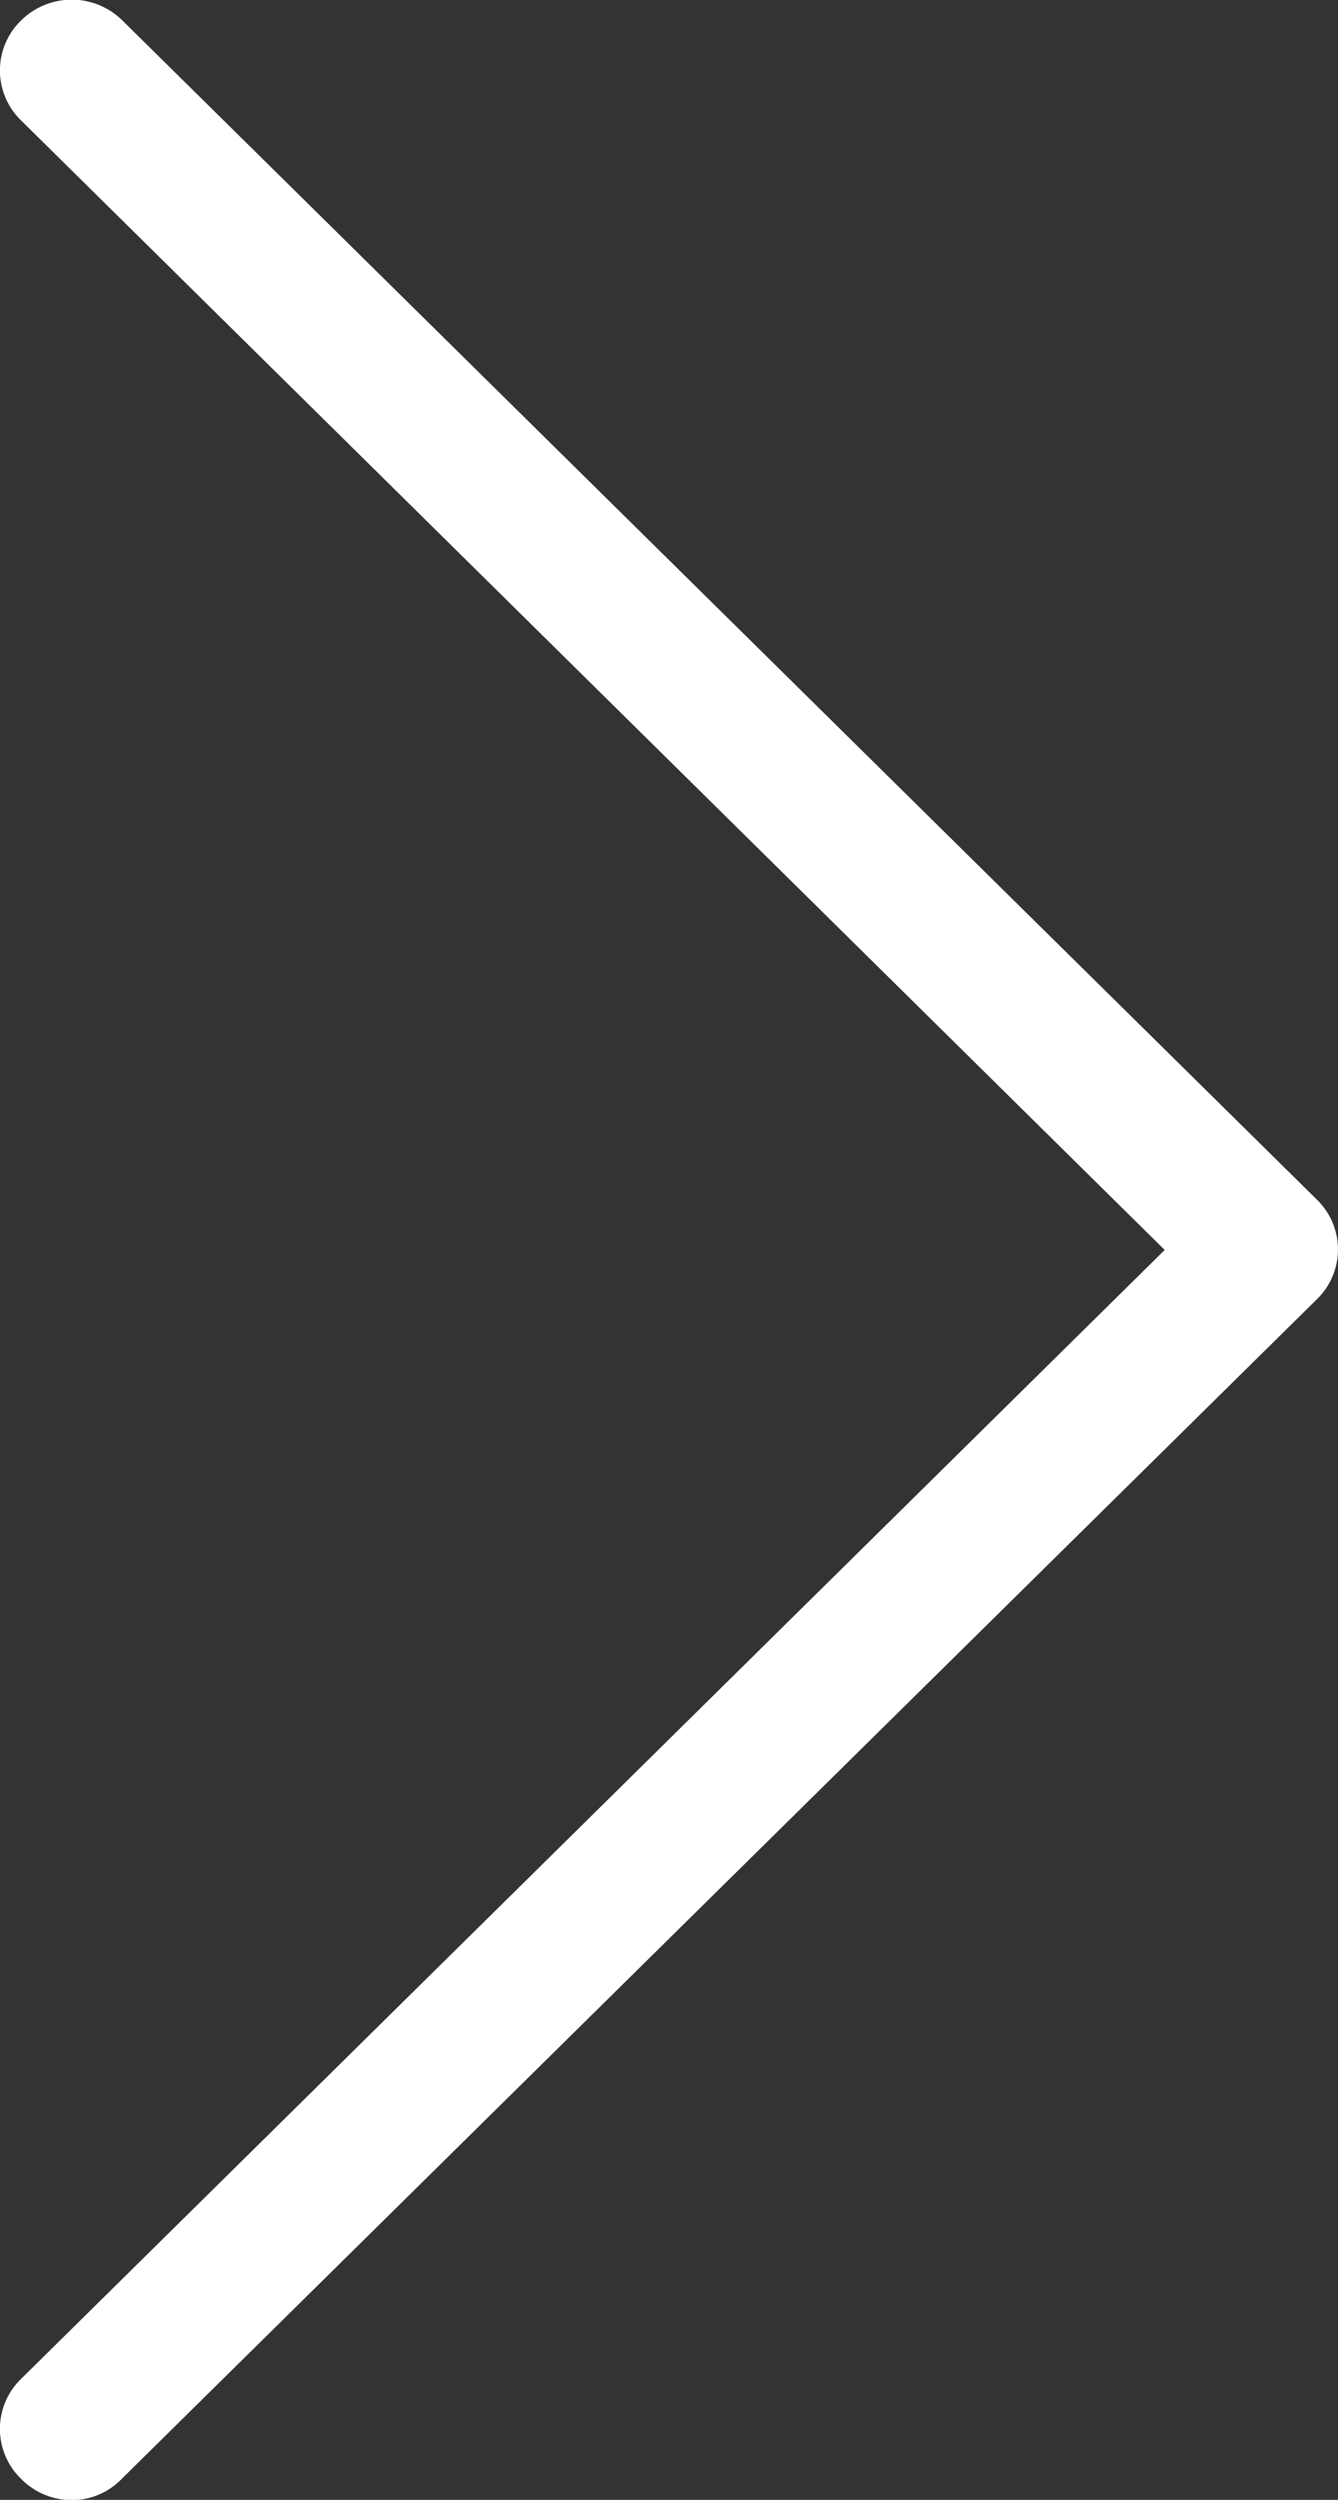 <svg xmlns="http://www.w3.org/2000/svg" width="83" height="154.969" viewBox="0 0 83 154.969"><rect x="0" y="0" width="83" height="154.969" fill="#333333" stroke="none"/><defs><style>
      .cls-1 {
        fill: #fff;
        fill-rule: evenodd;
      }
    </style></defs><path id="next" class="cls-1" d="M1850.71,484.355l-74.12-73.119a4.472,4.472,0,0,0-6.28,0,4.313,4.313,0,0,0-.18,6.015c0.06,0.064.12,0.125,0.18,0.185l70.94,70.019-70.94,69.982a4.313,4.313,0,0,0-.18,6.015c0.06,0.066.12,0.126,0.18,0.185a4.421,4.421,0,0,0,3.12,1.316,4.294,4.294,0,0,0,3.12-1.316l74.13-73.116a4.3,4.3,0,0,0,.19-6A1.9,1.9,0,0,0,1850.71,484.355Z" transform="translate(-1769 -409.969)"></path></svg>